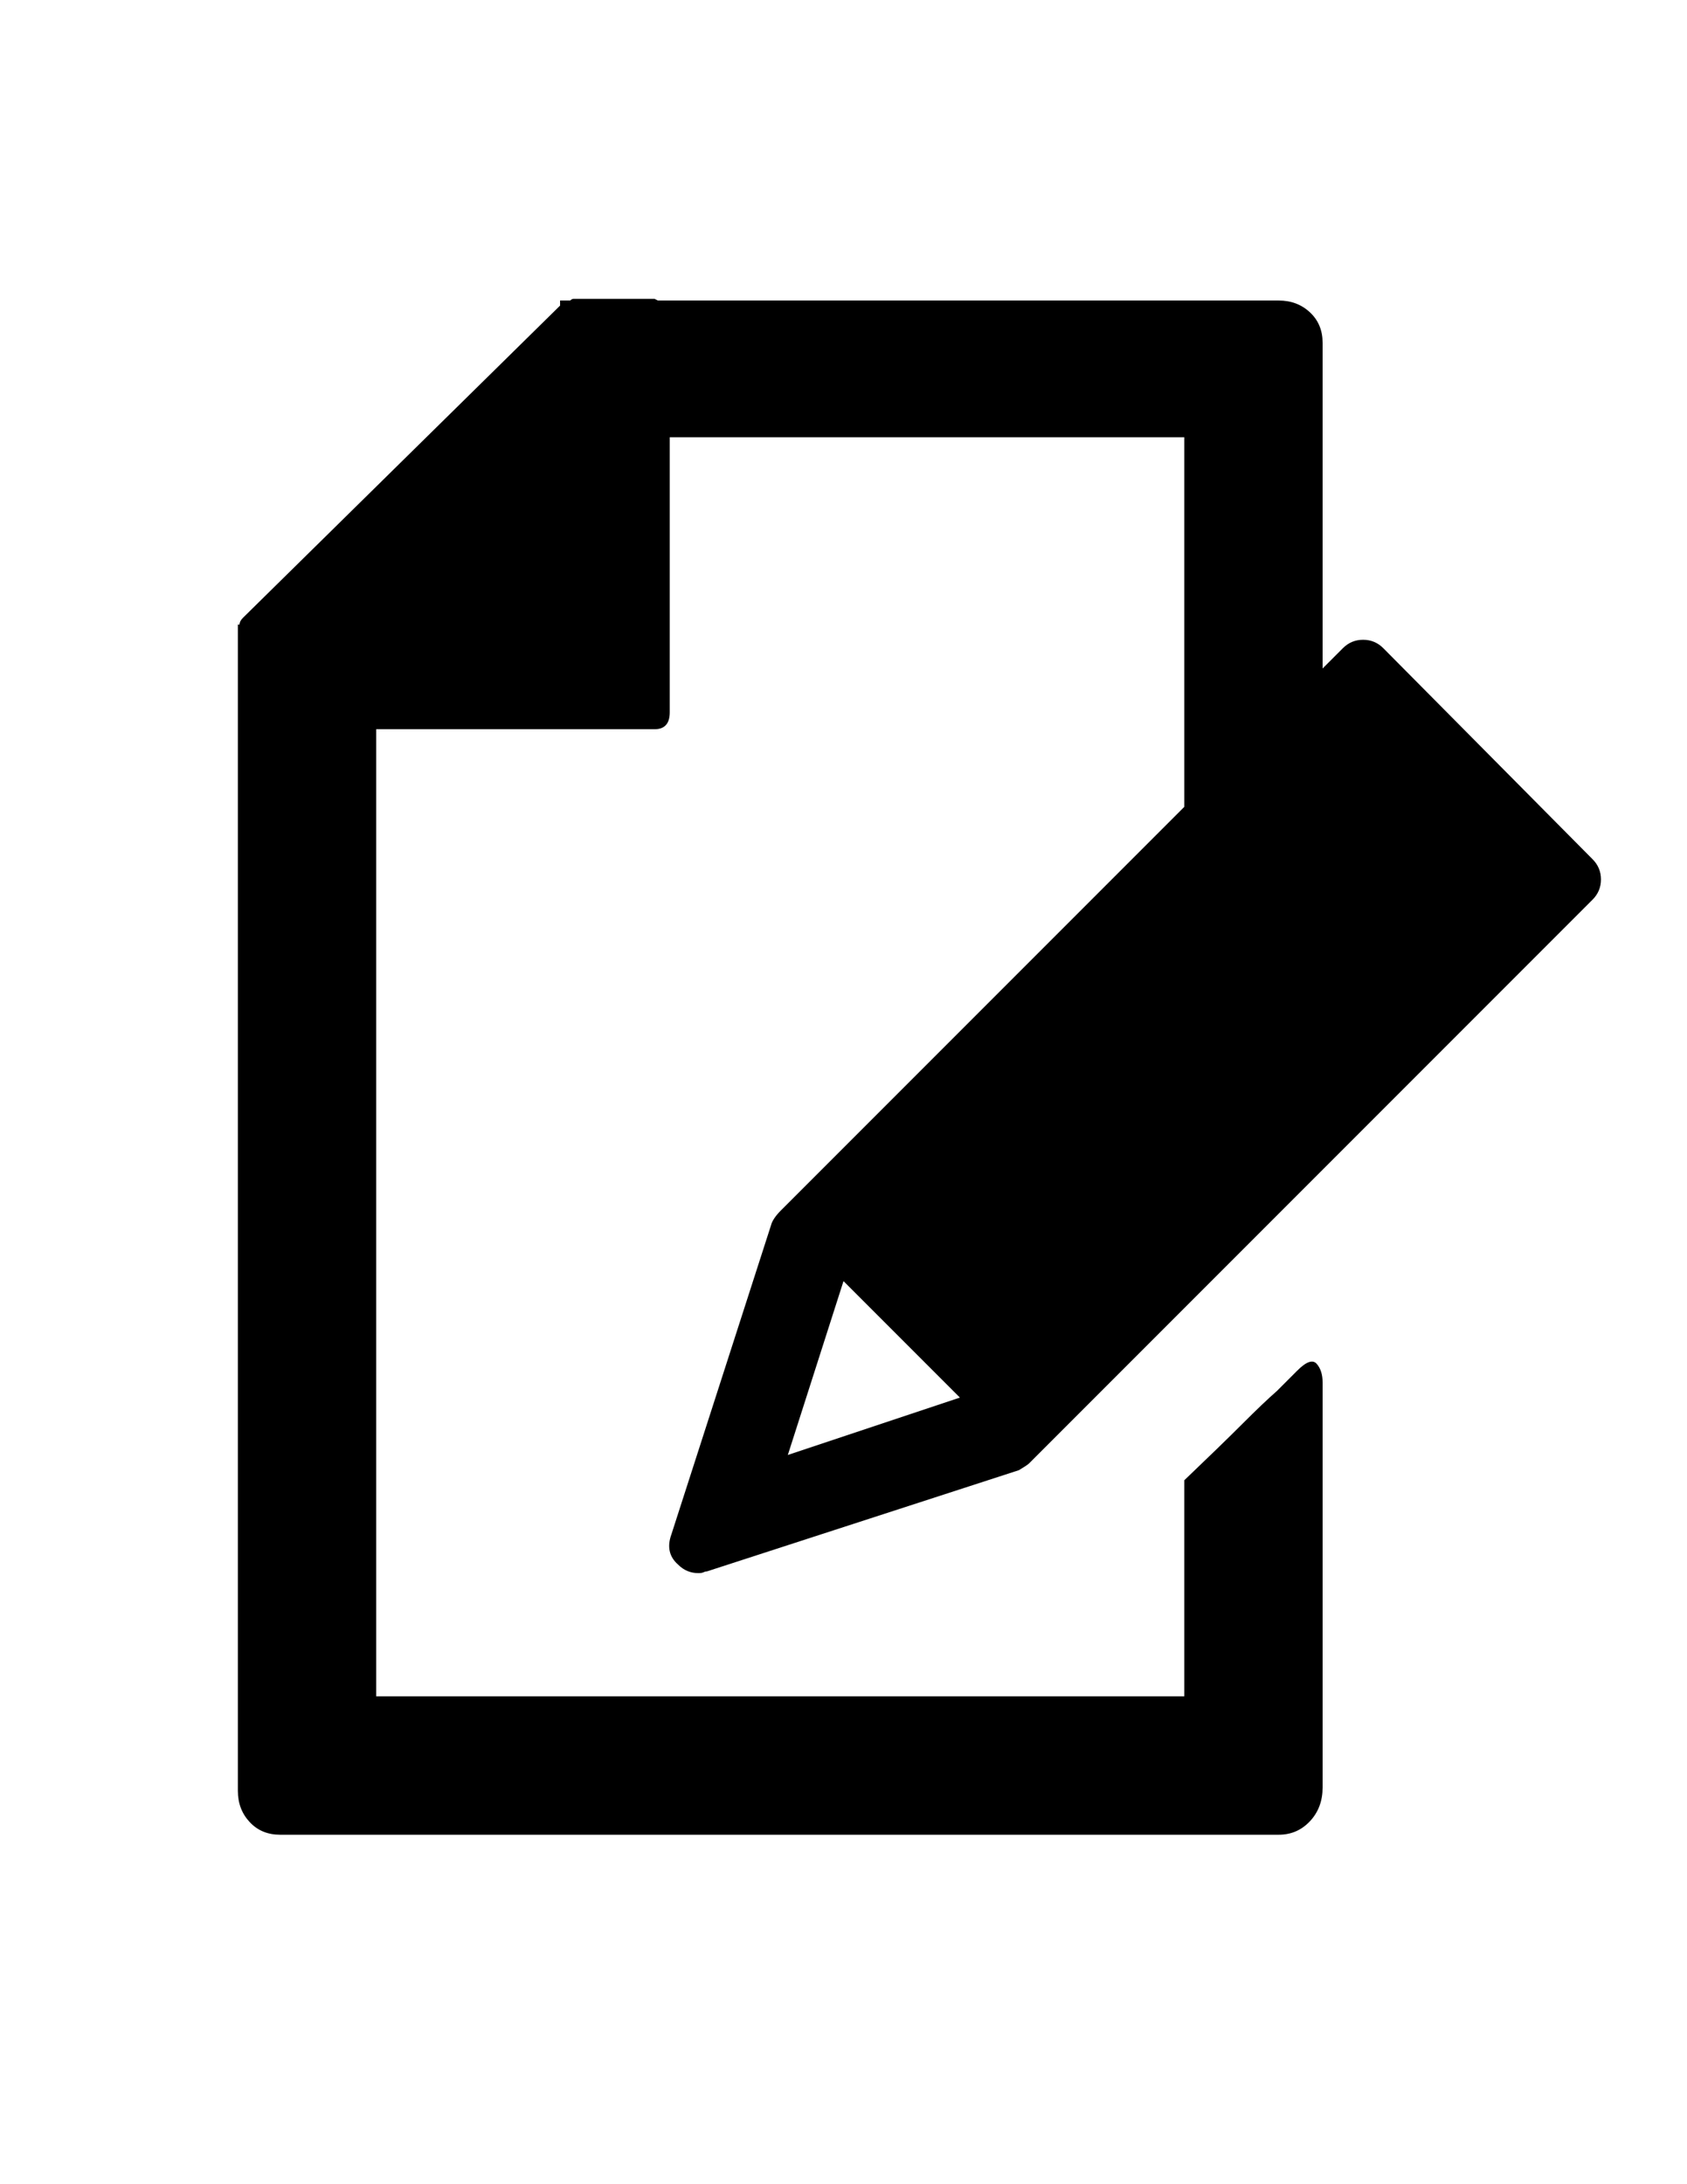 <?xml version="1.0" encoding="utf-8"?>
<!-- Generator: Adobe Illustrator 16.0.4, SVG Export Plug-In . SVG Version: 6.00 Build 0)  -->
<!DOCTYPE svg PUBLIC "-//W3C//DTD SVG 1.1//EN" "http://www.w3.org/Graphics/SVG/1.1/DTD/svg11.dtd">
<svg version="1.1" id="Capa_1" xmlns="http://www.w3.org/2000/svg" xmlns:xlink="http://www.w3.org/1999/xlink" x="0px" y="0px"
	 width="612px" height="792px" viewBox="0 0 612 792" enable-background="new 0 0 612 792" xml:space="preserve">
<path d="M283.356,438.84c-2.04,2.04-3.264,3.876-3.672,5.508l-36.108,111.996c-1.632,4.489-0.816,8.161,2.448,11.018
	c2.04,2.04,4.488,3.06,7.344,3.06c0.816,0,1.428-0.102,1.836-0.306c0.408-0.204,0.816-0.308,1.224-0.308l113.22-36.72
	c2.039-1.223,3.264-2.04,3.672-2.448l204.408-204.408c2.039-2.04,3.061-4.488,3.061-7.344s-1.021-5.304-3.061-7.344l-75.889-76.5
	c-2.04-2.04-4.489-3.06-7.344-3.06c-2.857,0-5.304,1.02-7.344,3.06l-7.346,7.344V124.272c0-4.488-1.528-8.16-4.59-11.016
	c-3.059-2.856-6.834-4.284-11.32-4.284H238.68l-1.224-0.612H208.08c-0.408,0-0.816,0.204-1.224,0.612h-3.672v1.836L88.128,224.028
	c-0.816,0.816-1.224,1.632-1.224,2.448h-0.612v1.836V258.3v391.067c0,4.488,1.428,8.261,4.284,11.322
	c2.856,3.06,6.528,4.59,11.016,4.59h108.324h146.268h107.714c4.486,0,8.261-1.631,11.32-4.896c3.062-3.263,4.59-7.344,4.59-12.24
	v-146.88c0-2.854-0.714-5.099-2.142-6.73s-3.774-0.817-7.038,2.448l-7.344,7.344c-3.265,2.855-7.446,6.834-12.546,11.934
	c-5.101,5.102-12.139,11.936-21.114,20.502v78.336h-73.44H209.916h-73.44V264.42h100.98c3.672,0,5.508-2.04,5.508-6.12v-99.756
	h186.66v134.028L283.356,438.84z M285.804,527.58L306,464.544l42.228,42.229L285.804,527.58z"/>
</svg>
